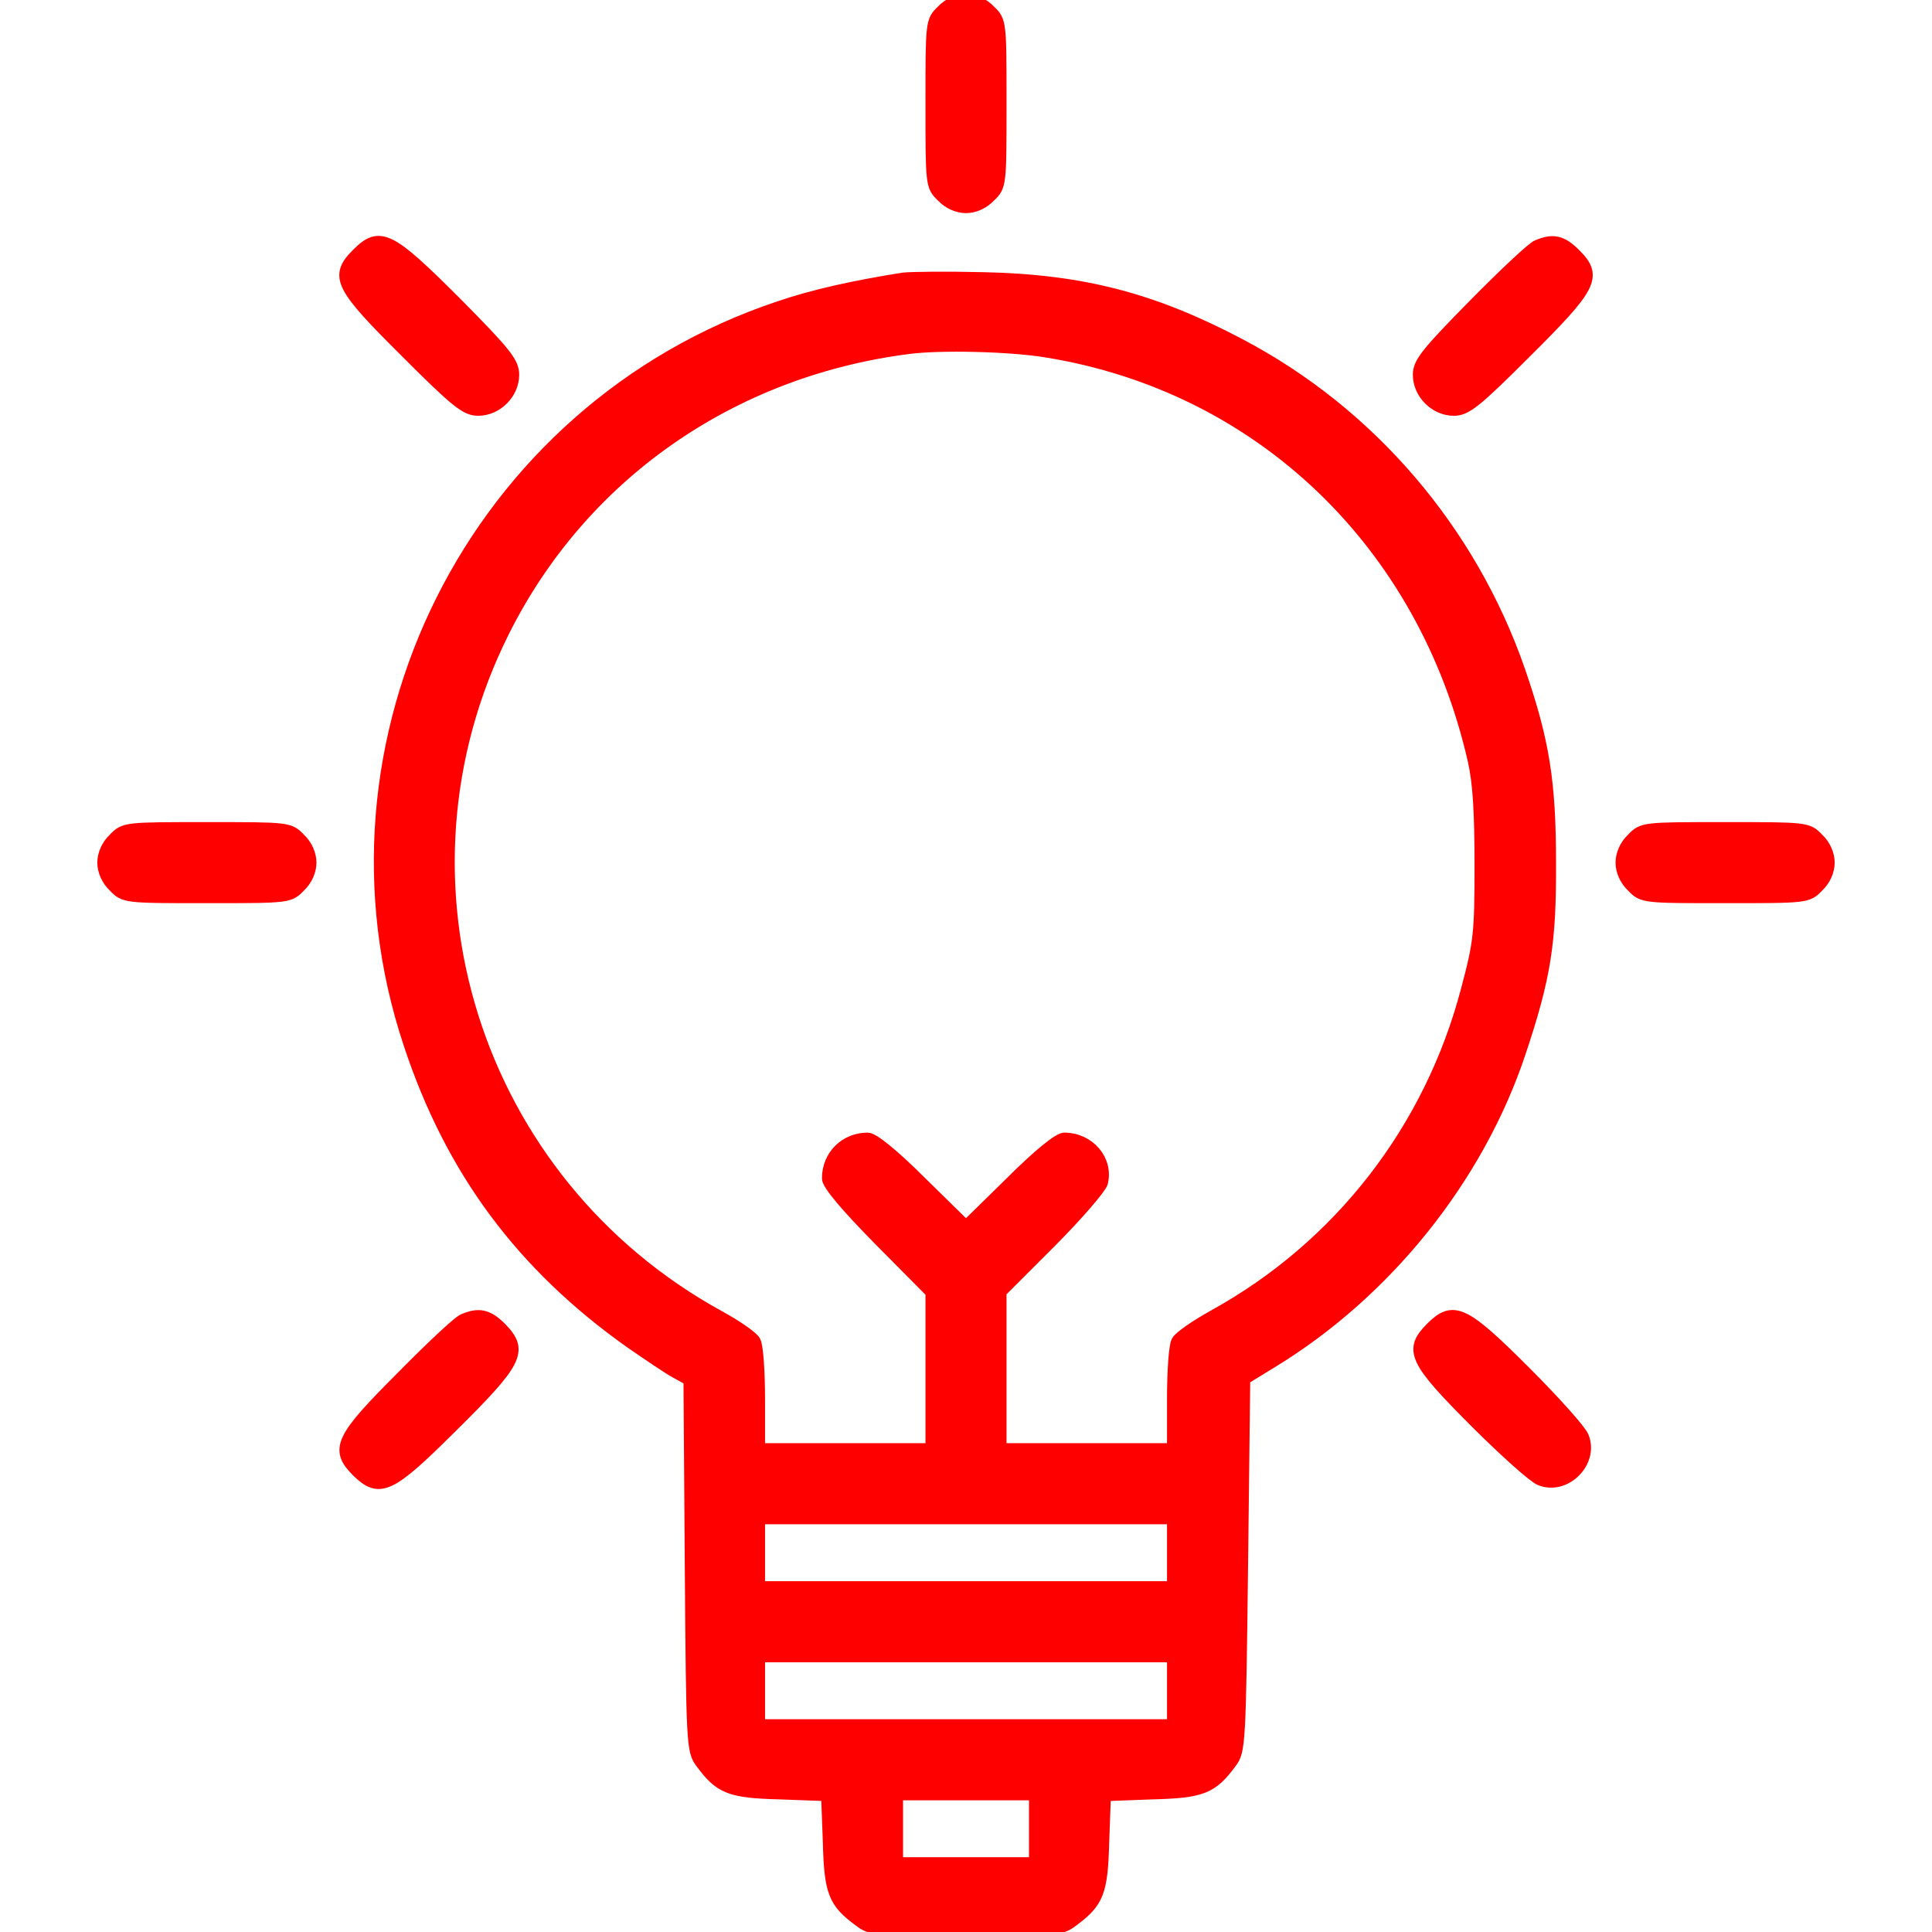 <svg xmlns="http://www.w3.org/2000/svg" fill="none" viewBox="0 0 48 48" height="48" width="48">
<g clip-path="url(#clip0_350_10527)">
<path stroke-width="0.3" stroke="#FE0000" fill="#FE0000" d="M23.41 0.269C23.143 0.526 23.143 0.547 23.143 2.573C23.143 4.598 23.143 4.619 23.41 4.877C23.571 5.048 23.796 5.145 24 5.145C24.203 5.145 24.428 5.048 24.589 4.877C24.857 4.619 24.857 4.598 24.857 2.573C24.857 0.547 24.857 0.526 24.589 0.269C24.428 0.097 24.203 0.001 24 0.001C23.796 0.001 23.571 0.097 23.41 0.269Z"></path>
<path stroke-width="0.3" stroke="#FE0000" fill="#FE0000" d="M8.88 6.311C8.323 6.869 8.441 7.104 10.102 8.754C11.345 9.998 11.581 10.18 11.881 10.18C12.341 10.18 12.749 9.772 12.749 9.312C12.749 9.012 12.566 8.776 11.334 7.533C9.673 5.872 9.437 5.754 8.88 6.311Z"></path>
<path stroke-width="0.3" stroke="#FE0000" fill="#FE0000" d="M38.199 6.108C38.081 6.151 37.374 6.815 36.624 7.576C35.445 8.776 35.252 9.012 35.252 9.312C35.252 9.772 35.659 10.18 36.12 10.18C36.42 10.18 36.656 9.998 37.899 8.754C39.549 7.115 39.678 6.869 39.131 6.322C38.799 5.99 38.585 5.947 38.199 6.108Z"></path>
<path stroke-width="0.3" stroke="#FE0000" fill="#FE0000" d="M22.446 6.922C21.225 7.115 20.207 7.34 19.36 7.63C11.784 10.159 7.659 18.399 10.177 25.943C11.216 29.083 12.974 31.44 15.663 33.347C16.113 33.658 16.617 34.001 16.799 34.098L17.131 34.28L17.163 38.888C17.196 43.345 17.206 43.495 17.421 43.785C17.892 44.428 18.139 44.524 19.392 44.556L20.55 44.599L20.593 45.756C20.625 47.01 20.721 47.257 21.364 47.728C21.643 47.942 21.803 47.953 24 47.953C26.197 47.953 26.358 47.942 26.636 47.728C27.279 47.257 27.376 47.01 27.408 45.756L27.451 44.599L28.608 44.556C29.862 44.524 30.108 44.428 30.58 43.785C30.794 43.506 30.805 43.324 30.858 38.877L30.912 34.258L31.576 33.851C34.437 32.115 36.72 29.265 37.759 26.146C38.381 24.282 38.52 23.425 38.509 21.432C38.509 19.428 38.349 18.42 37.748 16.674C36.538 13.18 34.041 10.266 30.805 8.562C28.651 7.426 26.893 6.965 24.429 6.912C23.518 6.89 22.628 6.901 22.446 6.922ZM26.004 8.733C31.308 9.591 35.38 13.491 36.613 18.881C36.741 19.449 36.784 20.156 36.784 21.485C36.784 23.178 36.763 23.403 36.452 24.571C35.541 28.065 33.269 30.979 30.151 32.694C29.712 32.94 29.304 33.219 29.251 33.326C29.186 33.433 29.144 34.087 29.144 34.762V36.005H27H24.857V34.044V32.094L26.079 30.872C26.754 30.197 27.333 29.522 27.376 29.383C27.515 28.826 27.054 28.29 26.443 28.29C26.304 28.29 25.8 28.697 25.114 29.383L24 30.476L22.886 29.383C22.2 28.697 21.696 28.29 21.557 28.29C21 28.29 20.571 28.718 20.571 29.276C20.571 29.425 21.032 29.972 21.857 30.808L23.143 32.105V34.055V36.005H21H18.857V34.762C18.857 34.087 18.814 33.433 18.749 33.326C18.696 33.219 18.289 32.94 17.86 32.705C11.773 29.361 9.416 21.882 12.502 15.699C14.442 11.809 18.149 9.216 22.553 8.648C23.346 8.54 25.104 8.583 26.004 8.733ZM29.144 38.577V39.434H24H18.857V38.577V37.72H24H29.144V38.577ZM29.144 42.006V42.863H24H18.857V42.006V41.149H24H29.144V42.006ZM25.715 45.435V46.292H24H22.286V45.435V44.578H24H25.715V45.435Z"></path>
<path stroke-width="0.3" stroke="#FE0000" fill="#FE0000" d="M2.836 20.842C2.665 21.003 2.568 21.228 2.568 21.432C2.568 21.635 2.665 21.86 2.836 22.021C3.093 22.289 3.115 22.289 5.14 22.289C7.165 22.289 7.187 22.289 7.444 22.021C7.615 21.86 7.712 21.635 7.712 21.432C7.712 21.228 7.615 21.003 7.444 20.842C7.187 20.575 7.165 20.575 5.14 20.575C3.115 20.575 3.093 20.575 2.836 20.842Z"></path>
<path stroke-width="0.3" stroke="#FE0000" fill="#FE0000" d="M40.556 20.842C40.385 21.003 40.288 21.228 40.288 21.432C40.288 21.635 40.385 21.86 40.556 22.021C40.813 22.289 40.835 22.289 42.86 22.289C44.885 22.289 44.907 22.289 45.164 22.021C45.335 21.86 45.432 21.635 45.432 21.432C45.432 21.228 45.335 21.003 45.164 20.842C44.907 20.575 44.885 20.575 42.86 20.575C40.835 20.575 40.813 20.575 40.556 20.842Z"></path>
<path stroke-width="0.3" stroke="#FE0000" fill="#FE0000" d="M11.516 32.79C11.398 32.833 10.713 33.476 9.995 34.205C8.452 35.748 8.334 36.005 8.88 36.552C9.427 37.087 9.684 36.97 11.173 35.491C12.866 33.819 12.995 33.562 12.438 32.994C12.116 32.672 11.891 32.63 11.516 32.79Z"></path>
<path stroke-width="0.3" stroke="#FE0000" fill="#FE0000" d="M35.562 32.994C35.016 33.541 35.134 33.798 36.666 35.331C37.384 36.048 38.102 36.691 38.263 36.756C38.884 37.013 39.581 36.316 39.324 35.695C39.259 35.534 38.616 34.816 37.898 34.098C36.366 32.566 36.109 32.448 35.562 32.994Z"></path>
</g>
<defs>
<clipPath id="clip0_350_10527">
<rect fill="white" height="48" width="48"></rect>
</clipPath>
</defs>
</svg>
